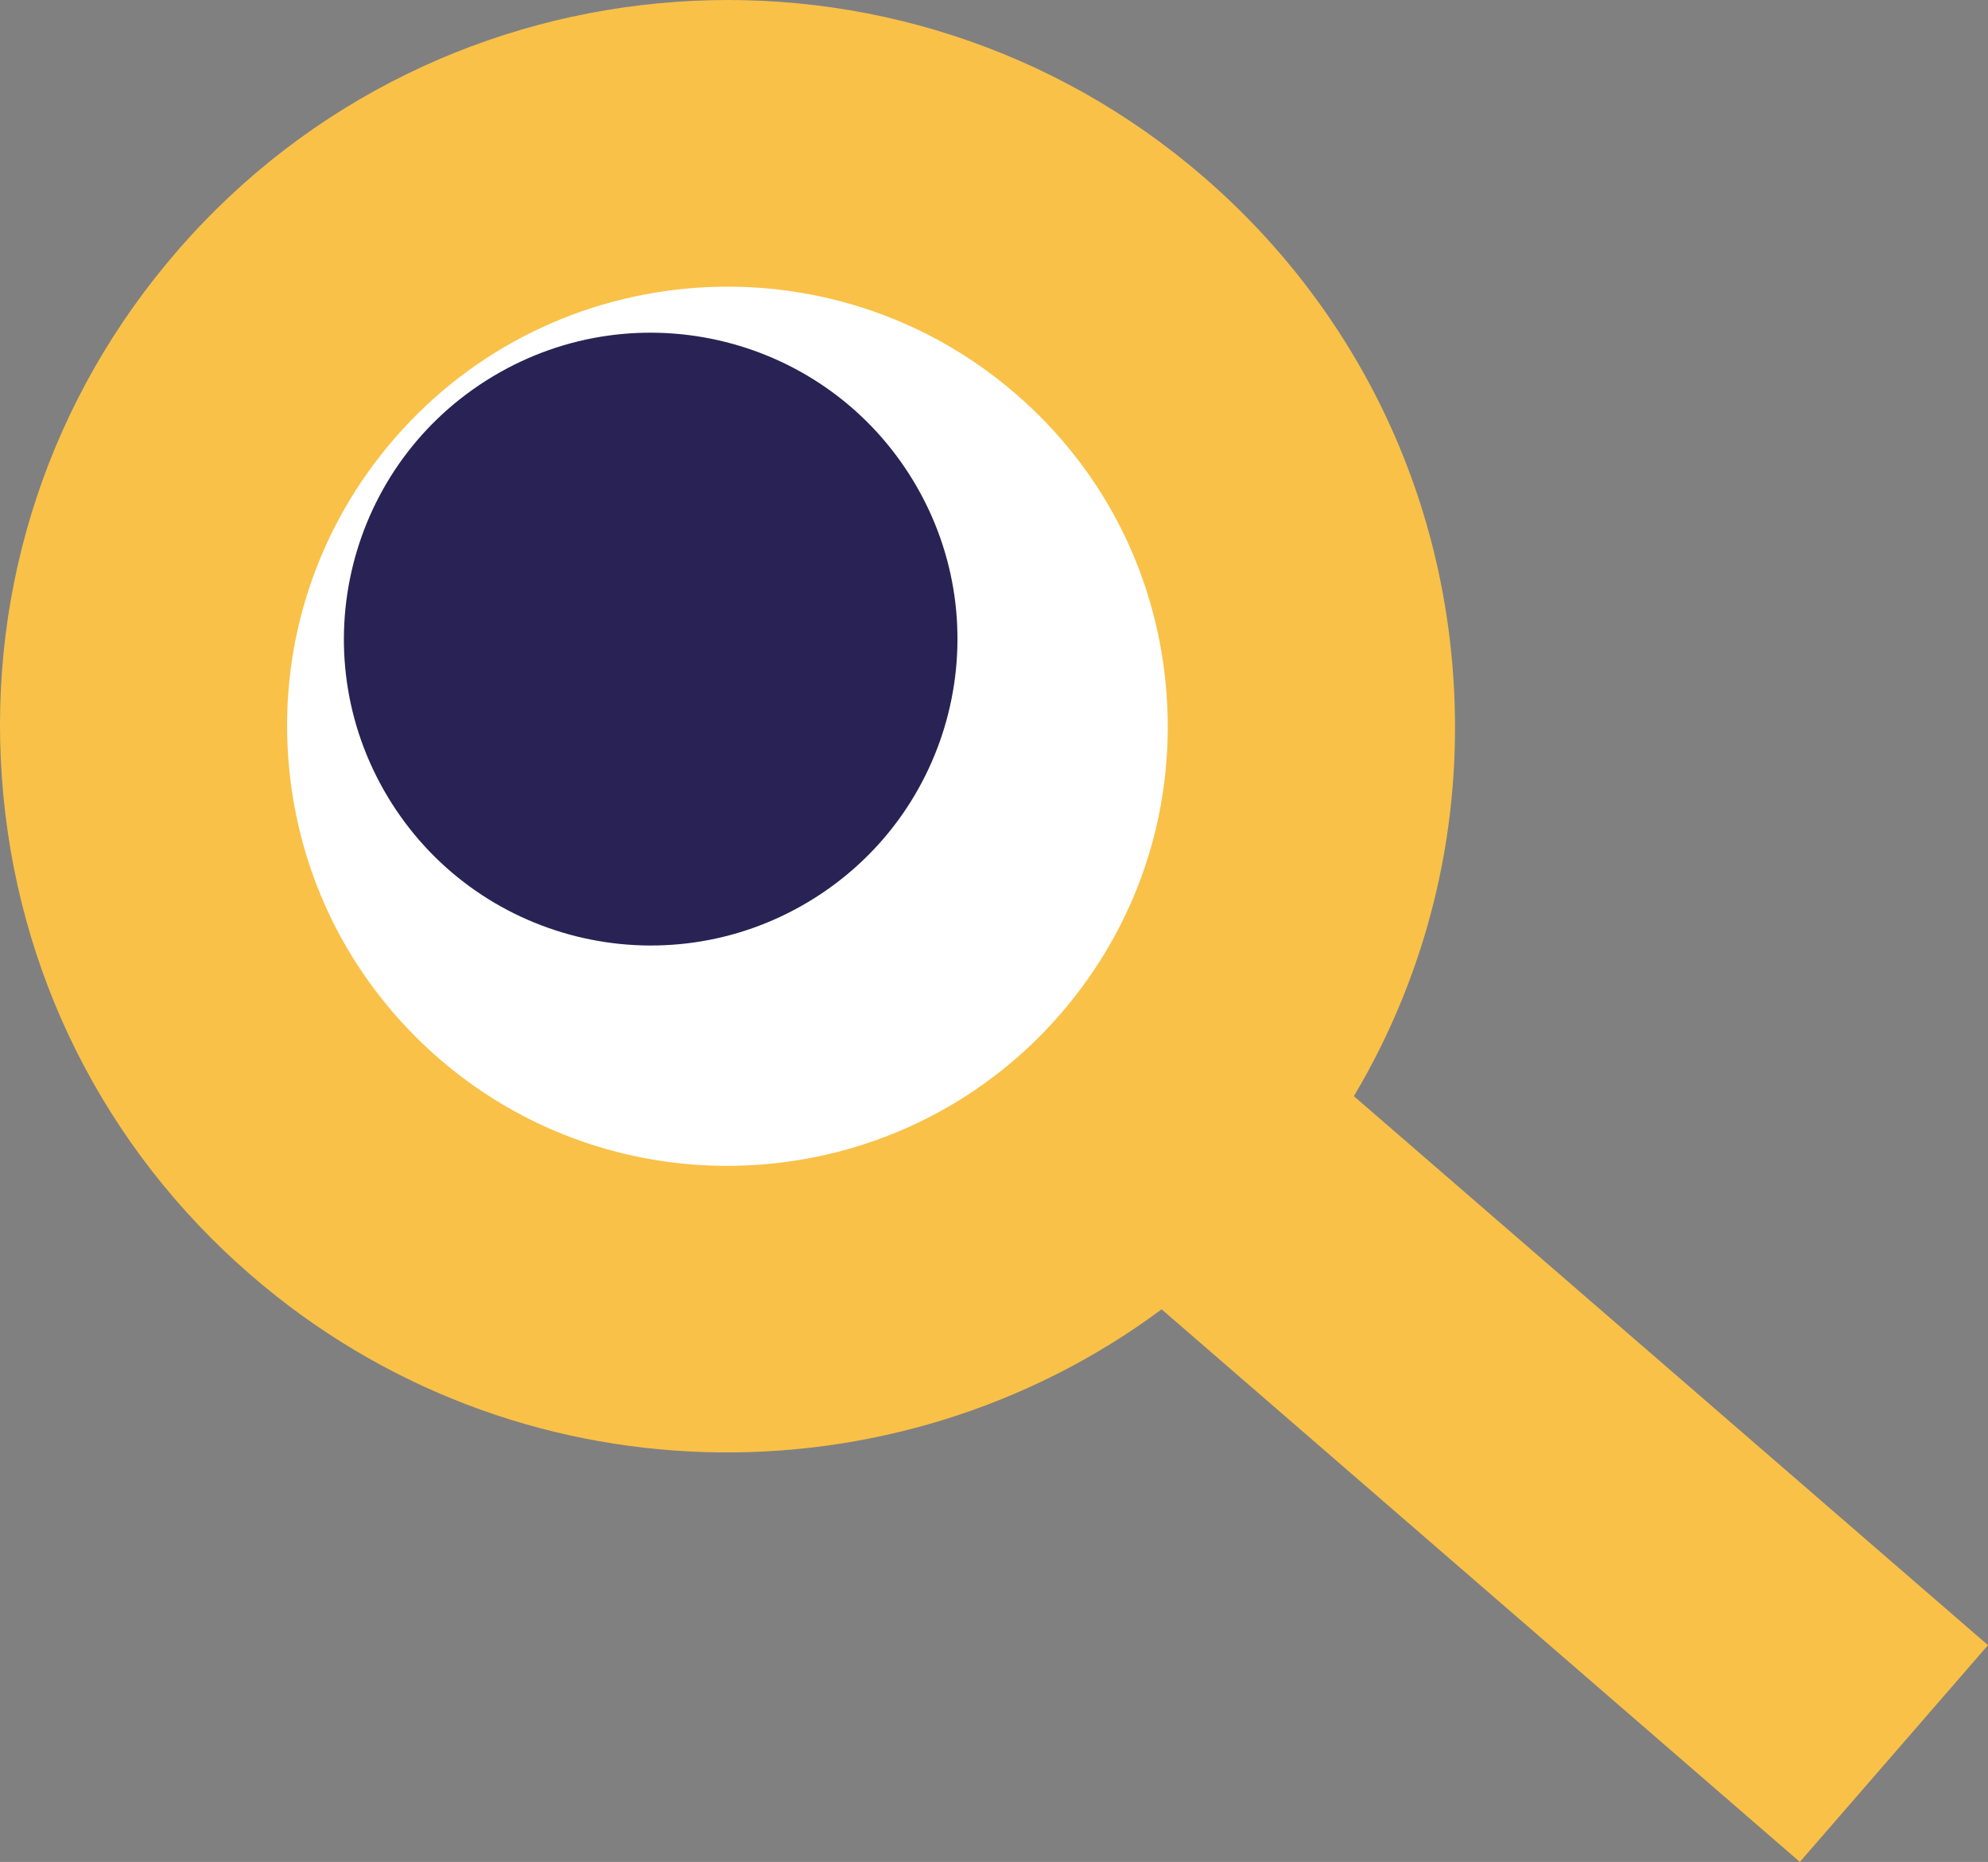 <svg width="110" height="103" viewBox="0 0 110 103" fill="none" xmlns="http://www.w3.org/2000/svg">
<rect x="0" y="0" width="110" height="103" fill="#808080" stroke="none"/>
<g clip-path="url(#clip0_50_2)">
<path d="M26.656 19.021C38.579 11.881 54.04 15.739 61.195 27.645C68.345 39.552 64.481 54.99 52.558 62.134C40.634 69.274 25.173 65.416 18.018 53.51C10.868 41.604 14.732 26.165 26.656 19.021Z" fill="white"/>
<path d="M56.211 21.795C61.13 26.045 64.094 31.96 64.552 38.448C65.014 44.925 62.924 51.207 58.663 56.108C57.221 57.774 55.588 59.199 53.839 60.373C44.93 66.344 32.771 65.902 24.289 58.557C22.626 57.112 21.189 55.481 19.988 53.7C17.657 50.233 16.255 46.189 15.948 41.904C15.486 35.427 17.581 29.146 21.842 24.239C30.64 14.104 46.056 13.005 56.211 21.795ZM9.838 13.848C2.794 21.961 -0.663 32.327 0.105 43.038C0.869 53.745 5.763 63.514 13.888 70.543C28.409 83.112 49.453 83.438 64.275 72.43L99.589 103L110 91.009L74.913 60.639C79.068 53.66 80.998 45.592 80.405 37.314C79.902 30.234 77.586 23.561 73.727 17.826C71.752 14.886 69.37 12.187 66.622 9.809C49.85 -4.711 24.375 -2.9 9.838 13.848Z" fill="#F9C148"/>
<path d="M27.273 20.822C35.313 16.005 45.734 18.609 50.558 26.637C55.381 34.664 52.774 45.07 44.734 49.887C36.695 54.703 26.273 52.1 21.45 44.072C16.626 36.044 19.234 25.638 27.273 20.822Z" fill="#282354"/>
</g>
<defs>
<clipPath id="clip0_50_2">
<rect width="110" height="103" fill="white"/>
</clipPath>
</defs>
</svg>
